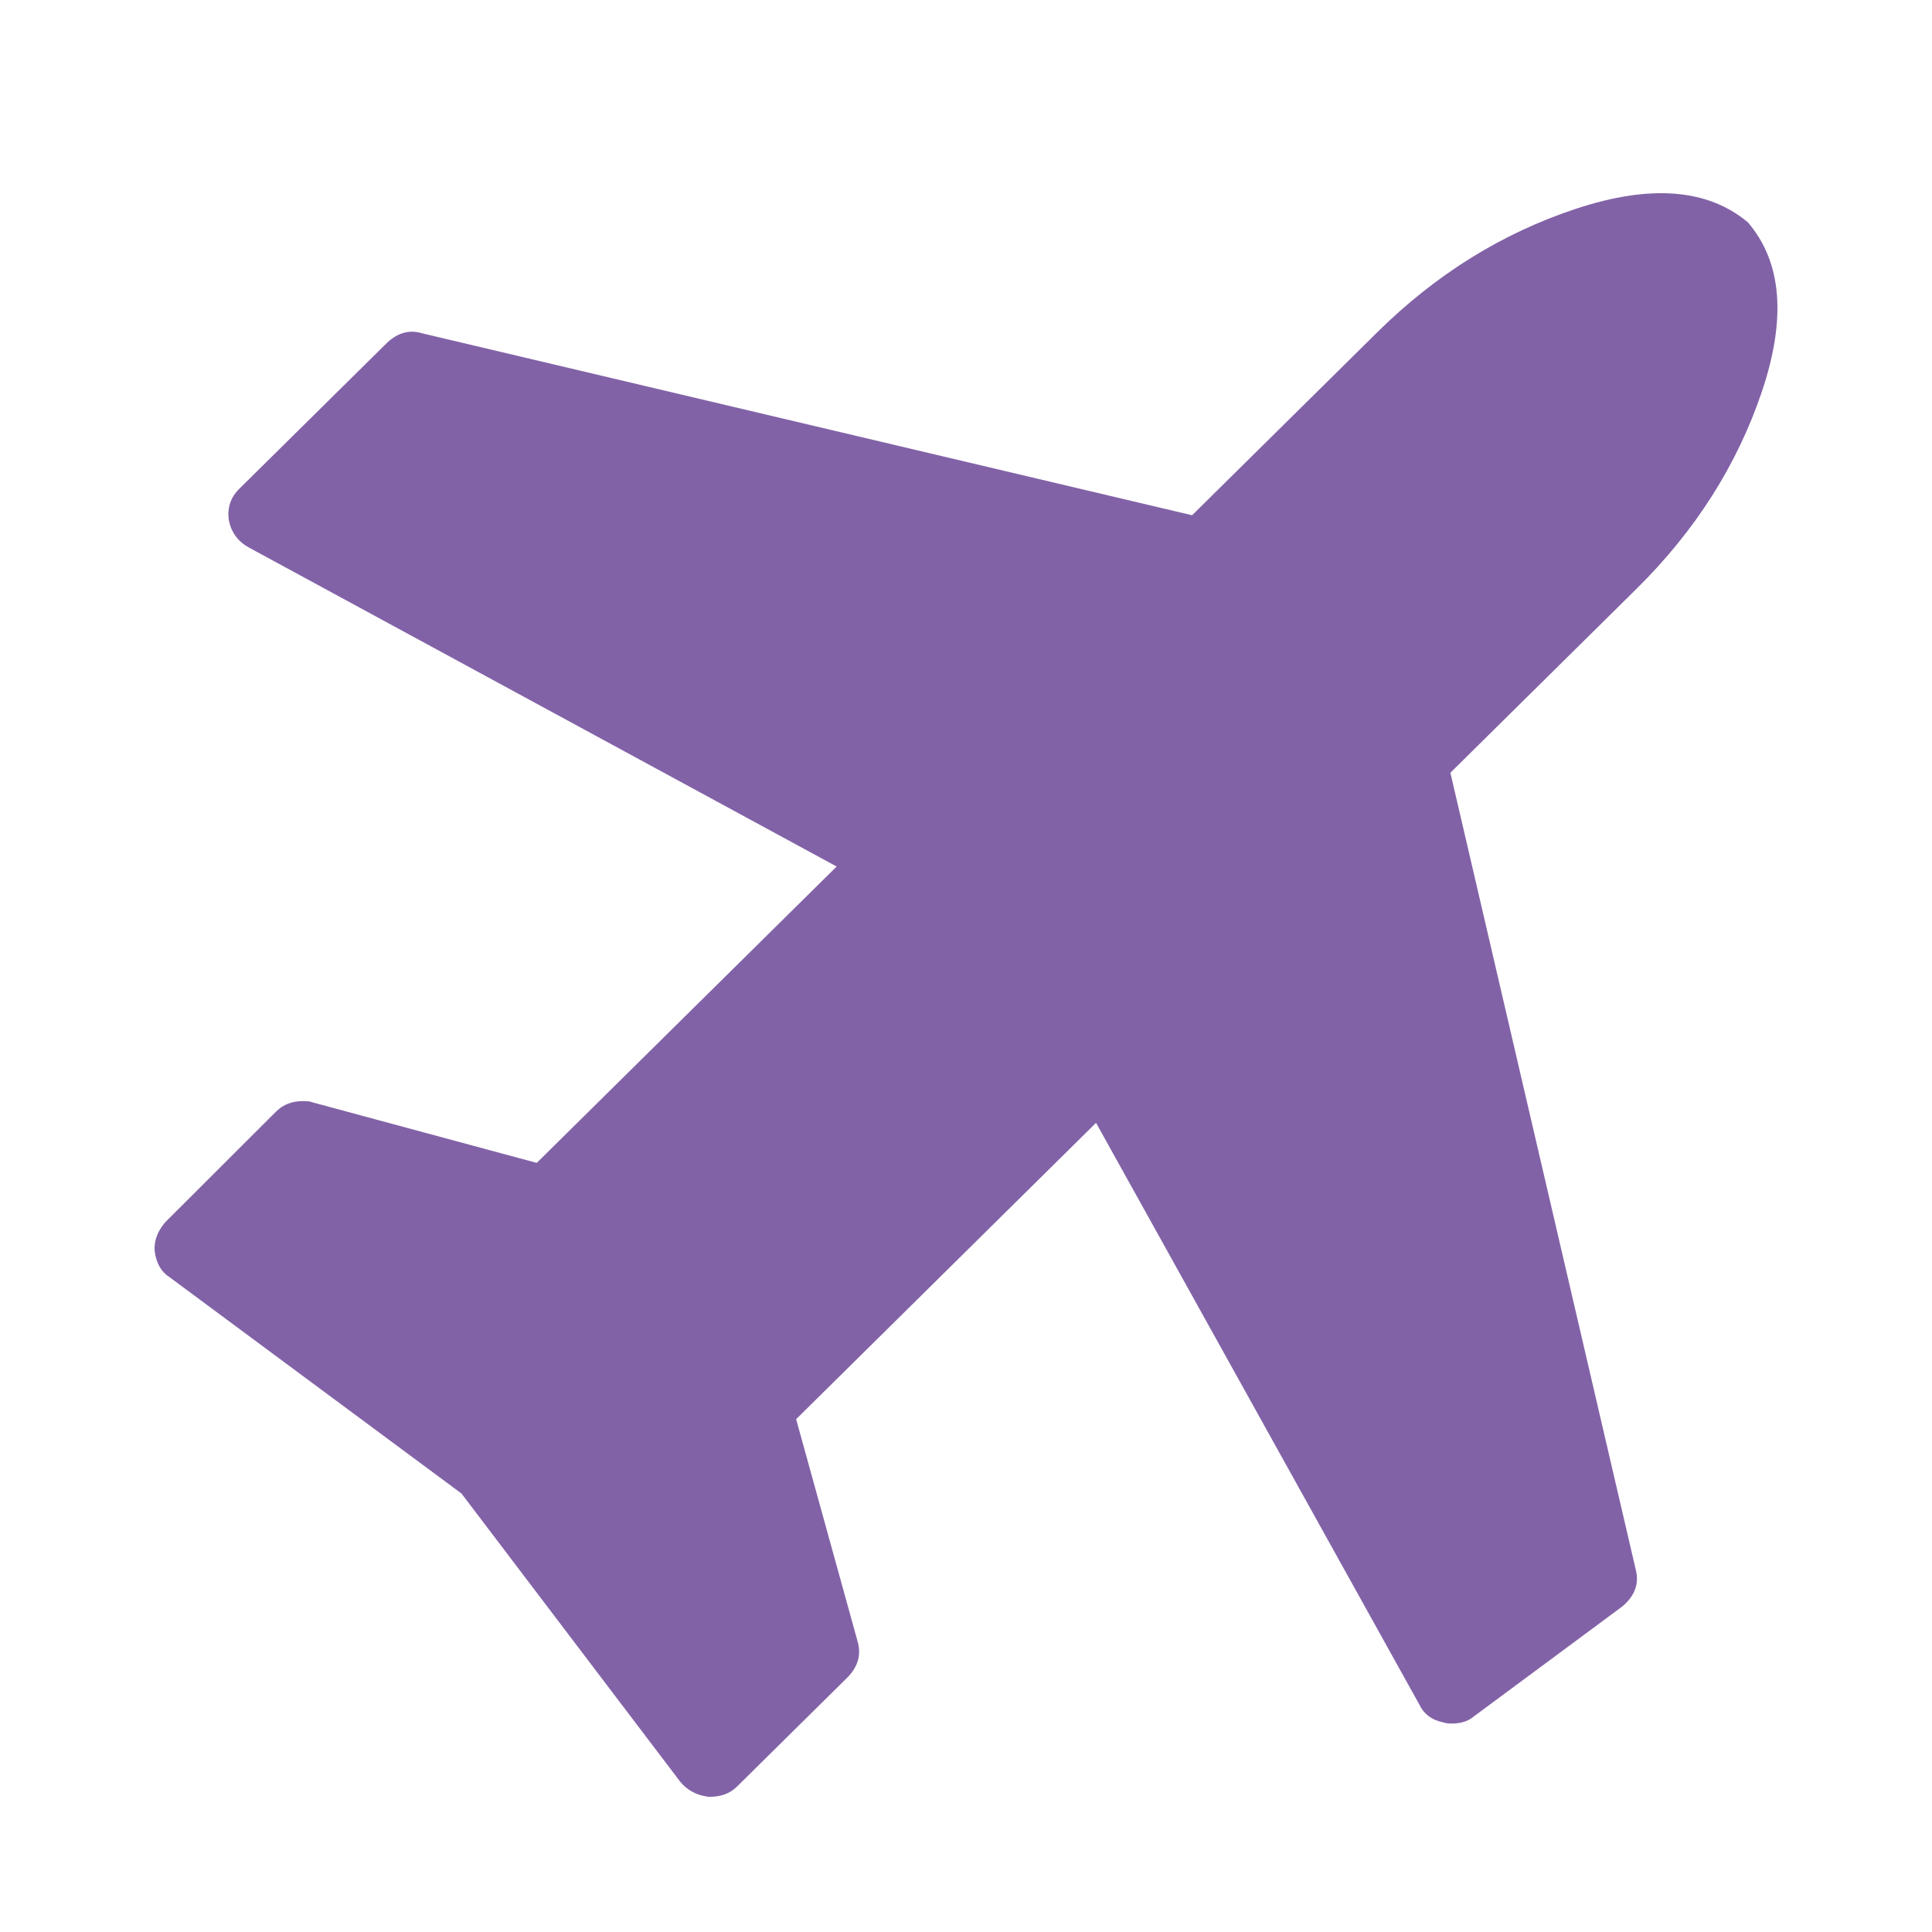 <?xml version="1.0" encoding="UTF-8" standalone="no"?>
<svg width="100px" height="100px" viewBox="0 0 100 100" version="1.1" xmlns="http://www.w3.org/2000/svg" xmlns:xlink="http://www.w3.org/1999/xlink" xmlns:sketch="http://www.bohemiancoding.com/sketch/ns">
    <!-- Generator: Sketch 3.1.1 (8761) - http://www.bohemiancoding.com/sketch -->
    <title>Star 2</title>
    <desc>Created with Sketch.</desc>
    <defs></defs>
    <g id="Page-1" stroke="none" stroke-width="0" fill="none" fill-rule="evenodd" sketch:type="MSPage">
        <path d="M91.193,20.274 C92.471,16.484 92.231,13.562 90.472,11.509 C88.395,9.771 85.438,9.535 81.602,10.796 C77.765,12.06 74.329,14.192 71.293,17.193 L61.703,26.669 L21.849,17.252 C21.21,17.054 20.61,17.212 20.051,17.725 L12.379,25.306 C11.94,25.741 11.76,26.274 11.84,26.906 C11.96,27.538 12.3,28.011 12.859,28.327 L43.305,44.851 L27.782,60.191 L16.155,57.052 C16.076,57.012 15.916,56.993 15.676,56.993 C15.117,56.993 14.658,57.17 14.298,57.526 L8.545,63.27 C8.145,63.743 7.966,64.237 8.005,64.75 C8.085,65.381 8.345,65.836 8.784,66.113 L23.887,77.305 L35.214,92.229 C35.574,92.664 36.054,92.92 36.653,93 L36.773,93 C37.333,93 37.792,92.823 38.152,92.468 L43.905,86.783 C44.424,86.229 44.584,85.617 44.385,84.946 L41.208,73.457 L56.731,58.117 L73.452,88.204 C73.692,88.717 74.112,89.033 74.711,89.152 C74.83,89.192 74.971,89.211 75.13,89.211 C75.609,89.211 75.989,89.092 76.268,88.856 L83.942,83.171 C84.62,82.618 84.86,81.967 84.66,81.217 L75.072,39.997 L84.721,30.462 C87.757,27.46 89.914,24.064 91.193,20.274 L91.193,20.274 Z" id="Airplane" stroke="#000000" fill="#8262a7" sketch:type="MSShapeGroup"></path>
    </g>
</svg>